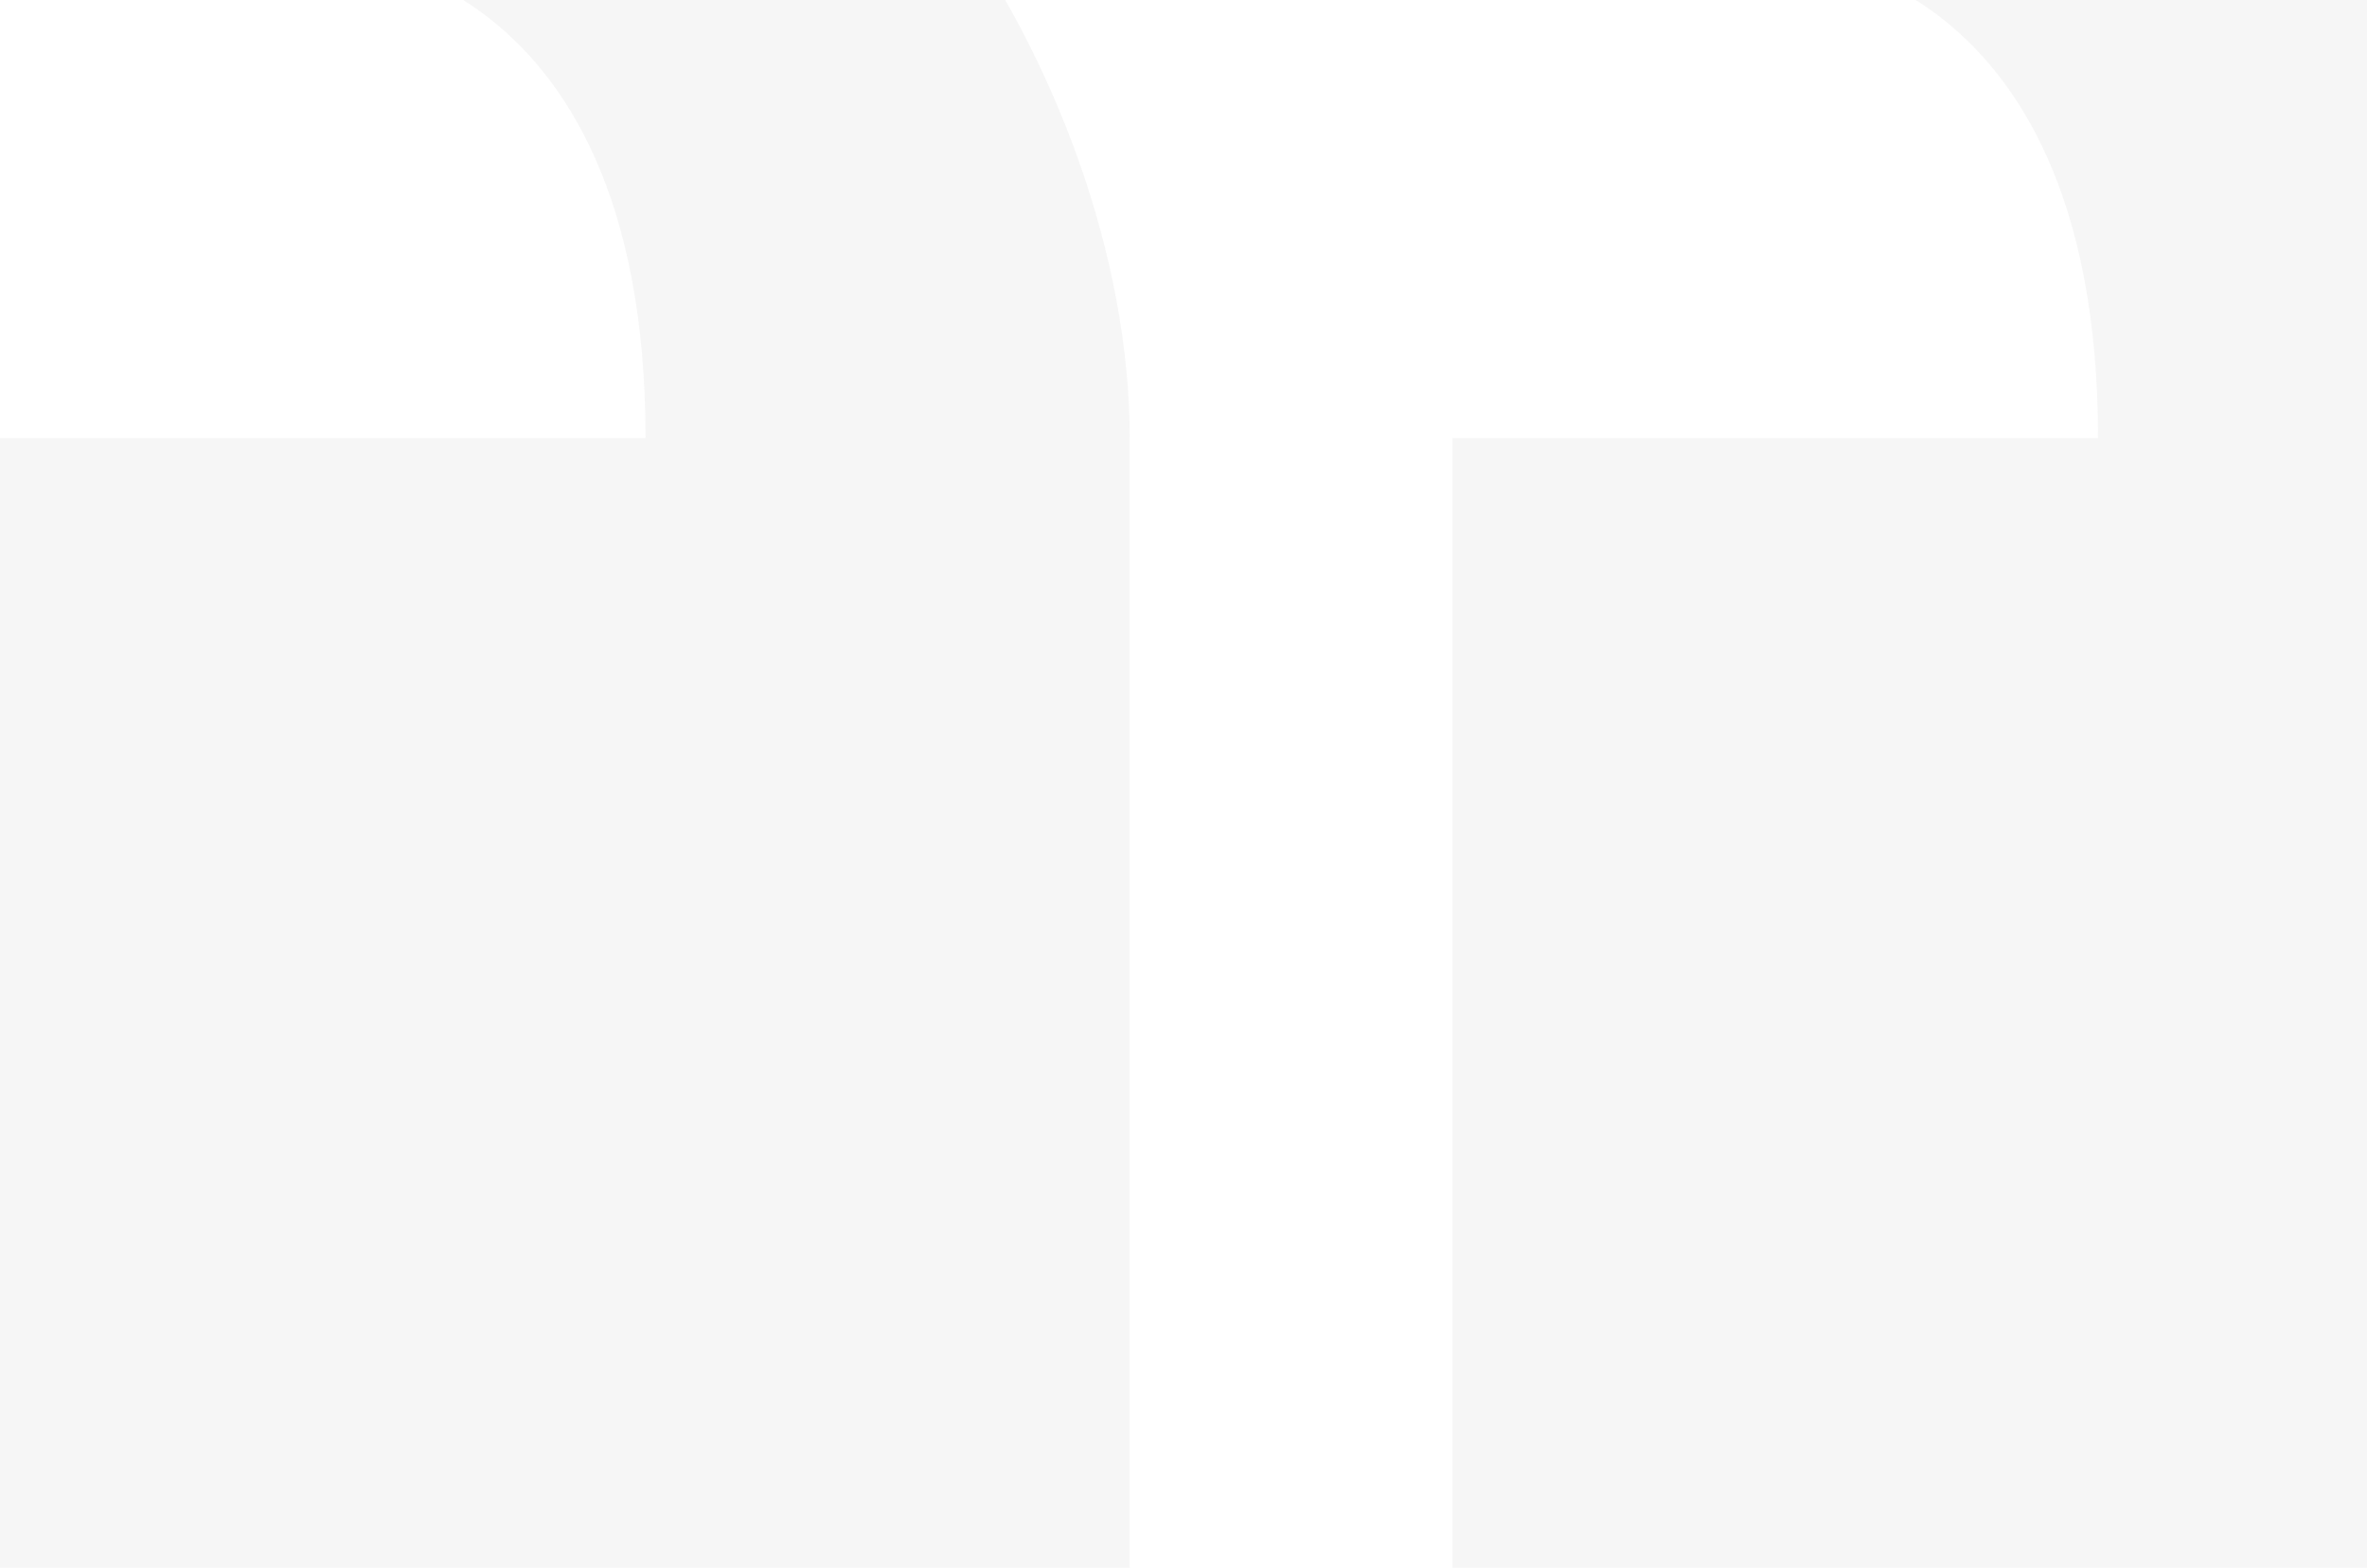 <svg width="77" height="51" viewBox="0 0 77 51" fill="none" xmlns="http://www.w3.org/2000/svg">
<path d="M57.75 -1.5L52.5 -12H63C74.603 -12 84 2.647 84 14.25V51H47.25V14.25H68.25C68.25 -1.5 57.75 -1.5 57.75 -1.5ZM21 14.25C21 -1.5 10.5 -1.5 10.5 -1.5L5.25 -12H15.75C27.352 -12 36.75 2.647 36.75 14.25V51H0V14.25H21Z" fill="#444444" fill-opacity="0.05"/>
</svg>
